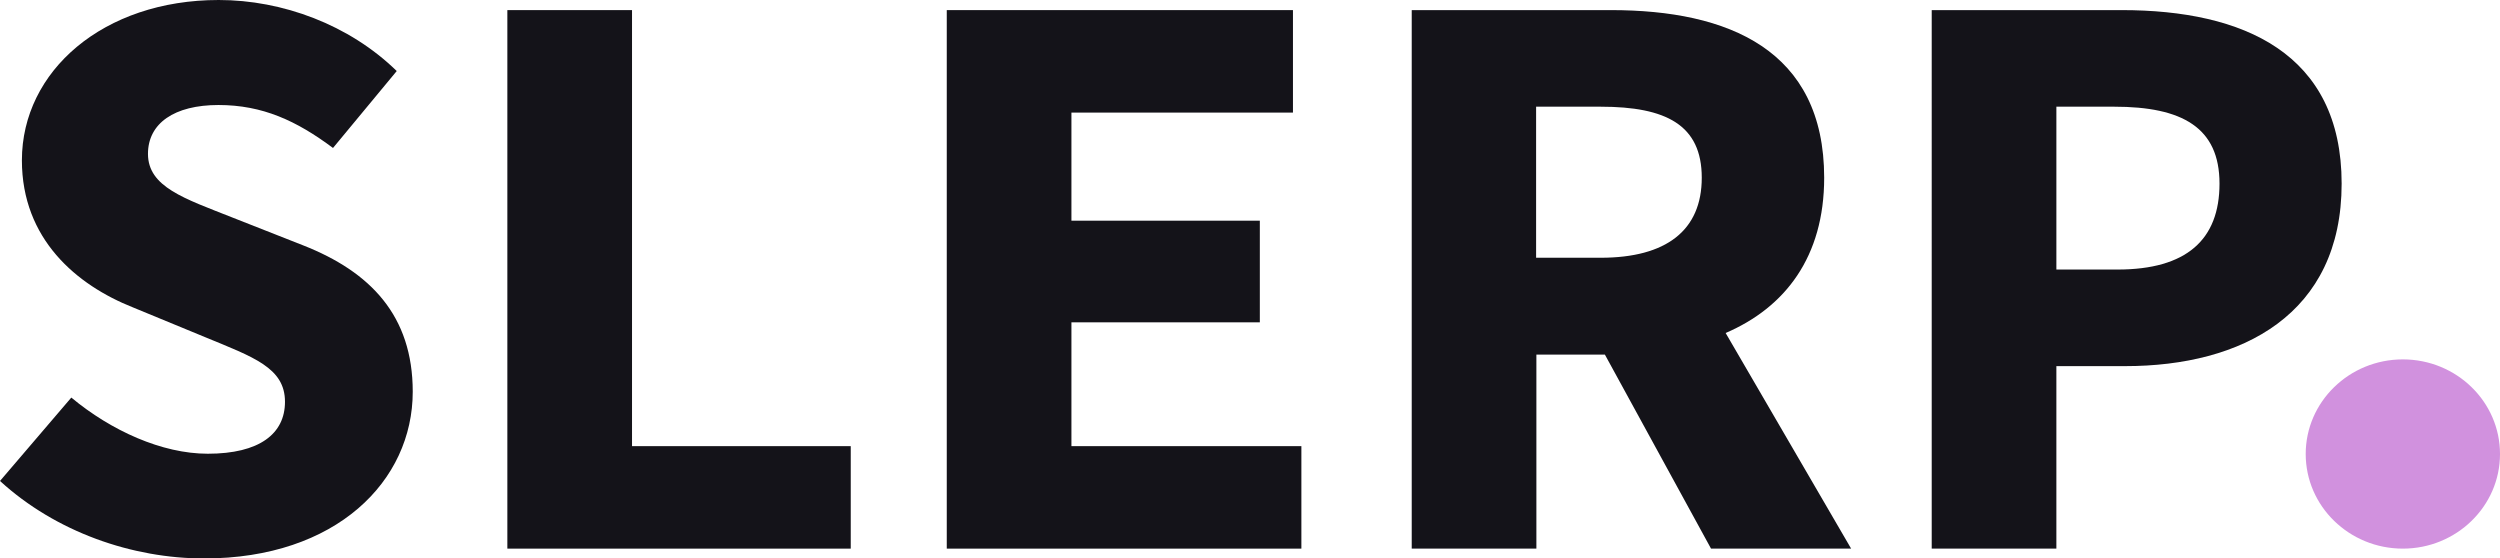 <?xml version="1.0" encoding="UTF-8"?>
<svg id="Layer_1" data-name="Layer 1" xmlns="http://www.w3.org/2000/svg" viewBox="0 0 89.04 19.89">
  <defs>
    <style>
      .cls-1 {
        fill: #d191de;
      }

      .cls-2 {
        fill: #141319;
      }
    </style>
  </defs>
  <path class="cls-2" d="M0,17.13l2.54-2.97c1.42,1.18,3.23,2,4.86,2,1.84,0,2.75-.71,2.75-1.85,0-1.21-1.12-1.59-2.84-2.3l-2.57-1.06c-2.02-.8-3.96-2.44-3.96-5.24C.78,2.53,3.68,0,7.79,0c2.27,0,4.65.88,6.34,2.53l-2.27,2.74c-1.3-.97-2.51-1.53-4.08-1.53s-2.51.65-2.51,1.74c0,1.18,1.3,1.59,2.99,2.26l2.54,1c2.39.94,3.9,2.5,3.9,5.21,0,3.18-2.72,5.94-7.43,5.94-2.56,0-5.28-.94-7.27-2.76"/>
  <polygon class="cls-2" points="18.07 .36 18.07 19.54 30.3 19.54 30.3 15.89 22.51 15.89 22.51 .36 18.07 .36"/>
  <polygon class="cls-2" points="33.72 .36 33.72 19.54 46.35 19.54 46.35 15.89 38.16 15.89 38.16 11.48 44.87 11.48 44.87 7.86 38.16 7.86 38.16 4.01 46.05 4.01 46.05 .36 33.72 .36"/>
  <path class="cls-2" d="M50.28.36h7.1c4.17,0,7.59,1.41,7.59,5.97,0,2.82-1.39,4.62-3.51,5.53l4.47,7.68h-4.99l-3.78-6.91h-2.44v6.91h-4.44s0-19.18,0-19.18ZM57.01,9.18c2.33,0,3.6-.97,3.6-2.85s-1.27-2.53-3.6-2.53h-2.3v5.38h2.3Z"/>
  <path class="cls-2" d="M68.8.36h6.77c4.32,0,7.83,1.53,7.83,6.18s-3.54,6.5-7.71,6.5h-2.45v6.5h-4.44V.36ZM75.42,9.6c2.45,0,3.63-1.06,3.63-3.06s-1.33-2.74-3.75-2.74h-2.06v5.8h2.18Z"/>
  <path class="cls-1" d="M82.12,16.17c0,1.86,1.55,3.37,3.46,3.37s3.46-1.51,3.46-3.37-1.55-3.37-3.46-3.37c-1.91,0-3.46,1.51-3.46,3.37"/>
</svg>